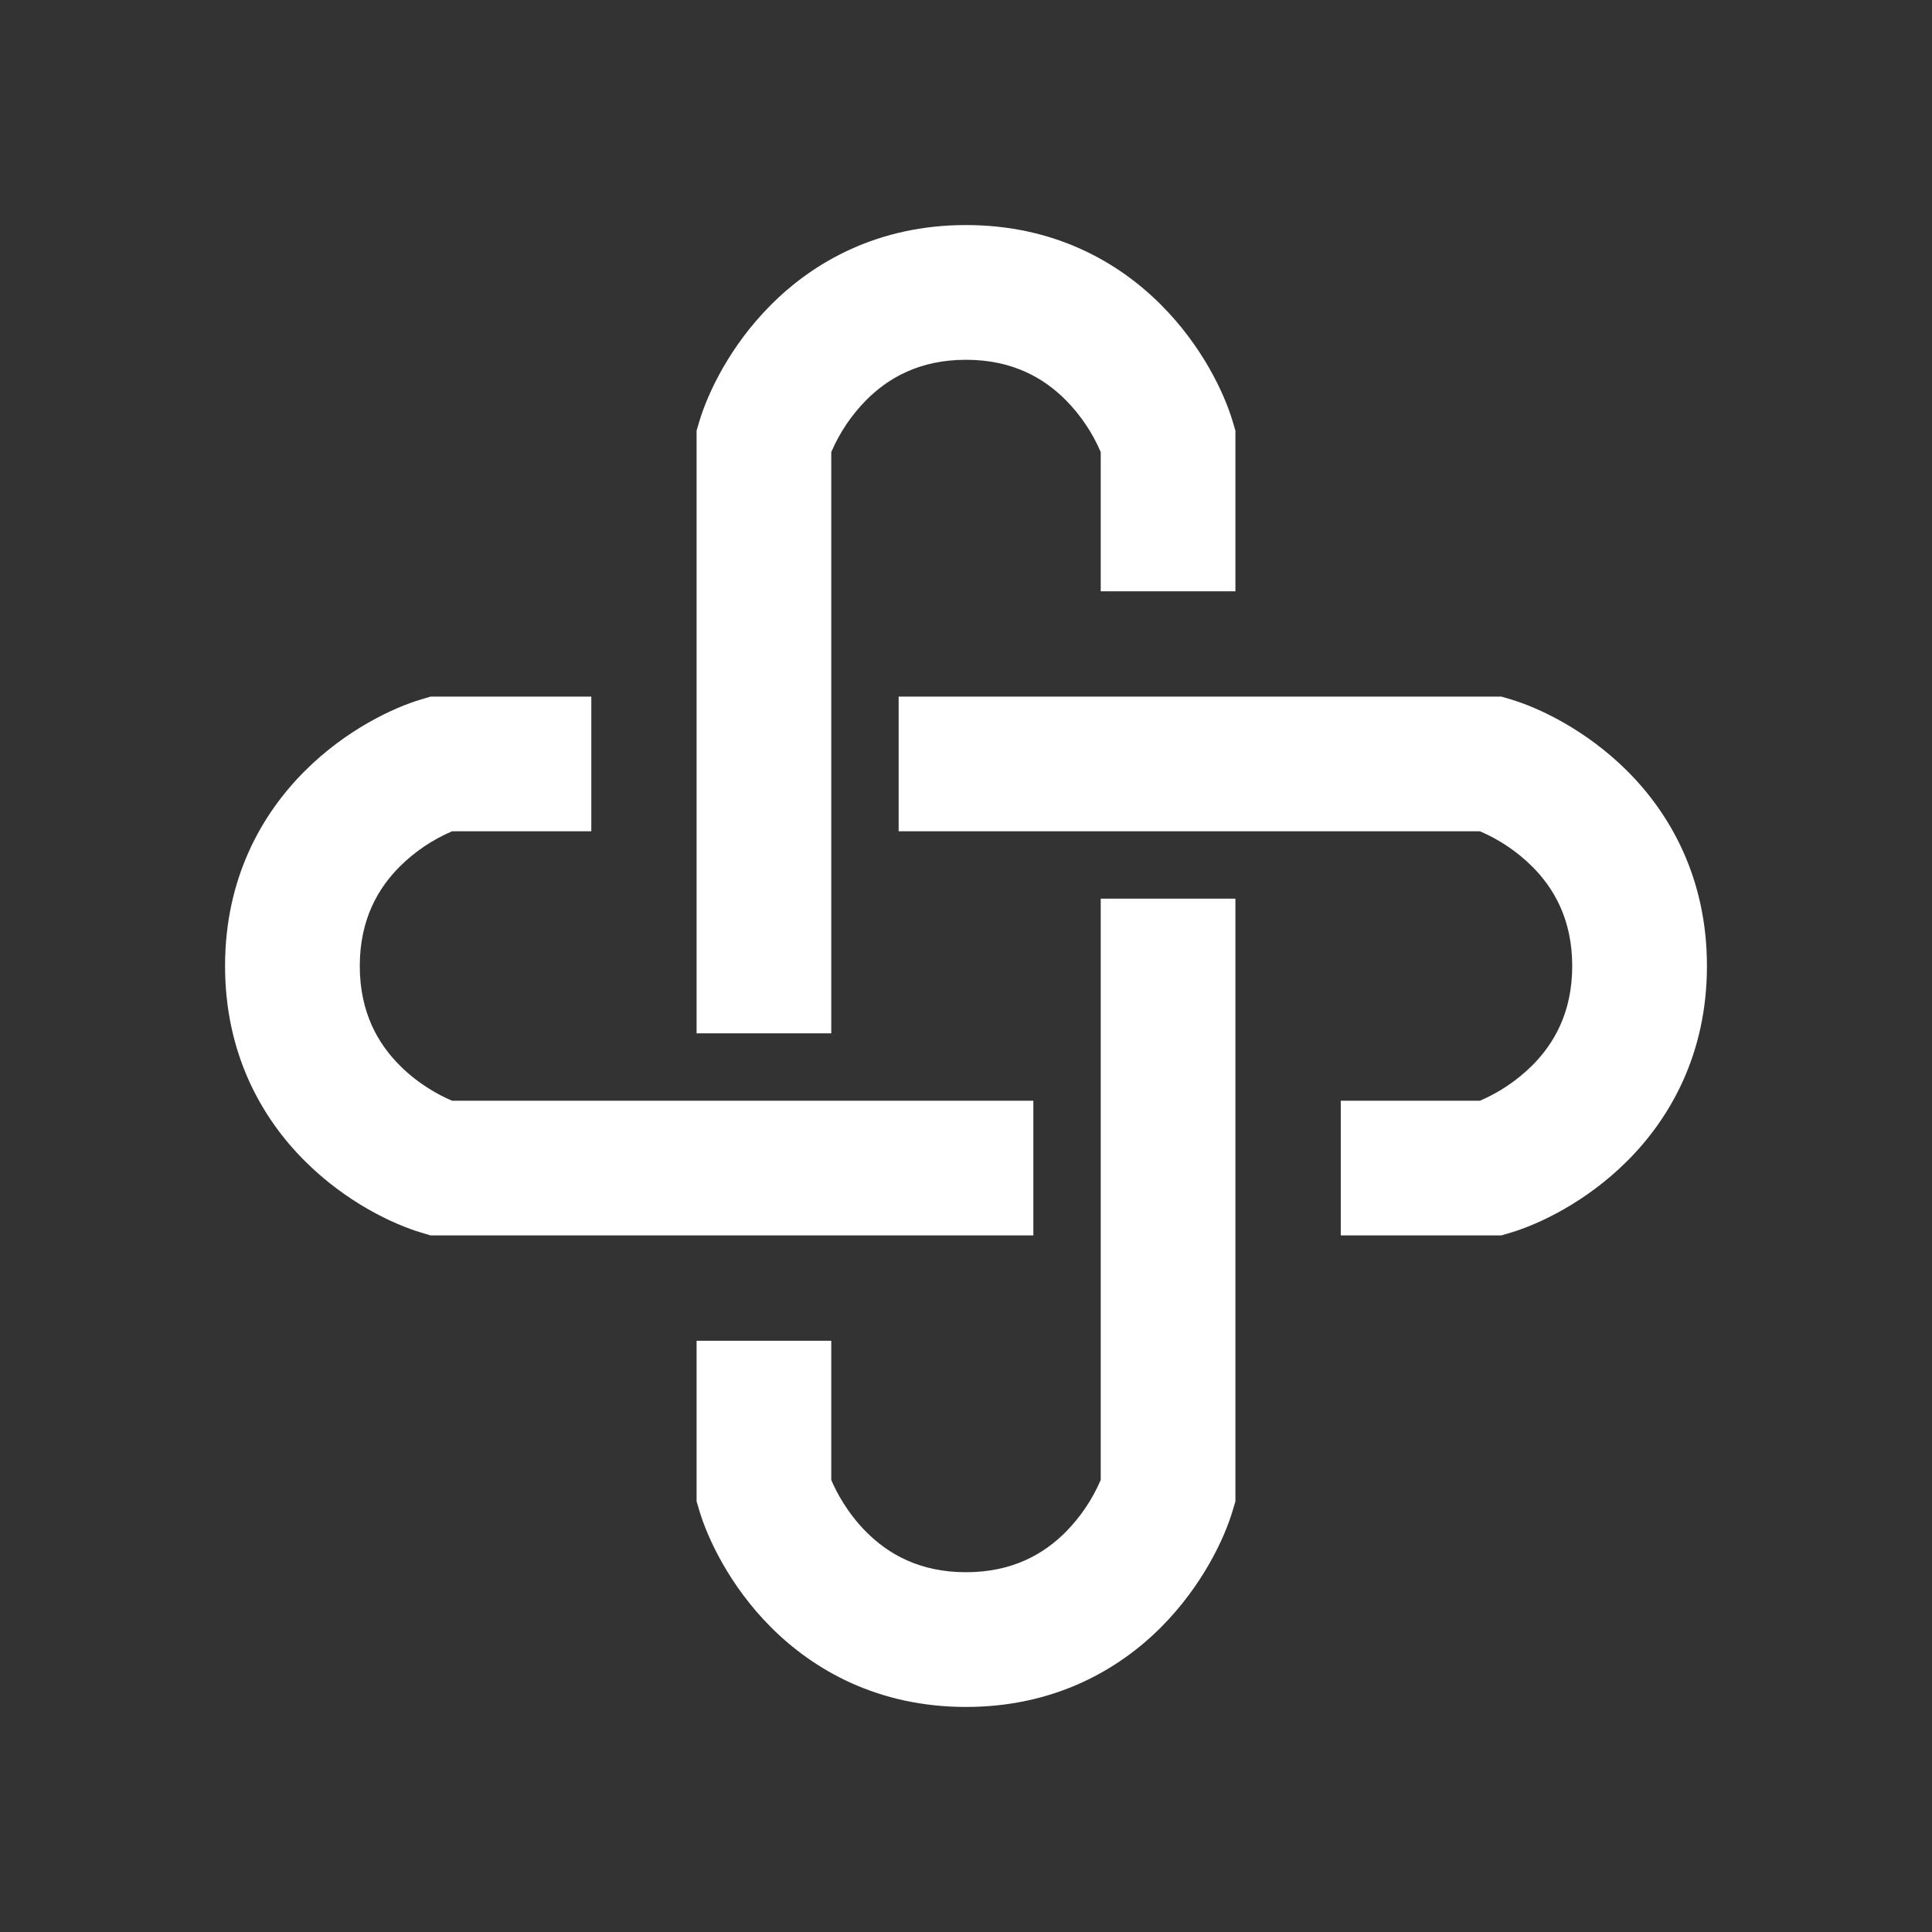 <svg width="49" height="49" viewBox="0 0 49 49" fill="none" xmlns="http://www.w3.org/2000/svg">
<rect x="0" y="0" width="49" height="49" fill="#333333" stroke="none"/>
<path d="M21.083 11.465V26.208H17.667V10.922L17.738 10.683C17.949 9.977 18.507 8.778 19.554 7.731C20.639 6.641 22.271 5.708 24.5 5.708C26.731 5.708 28.359 6.641 29.446 7.731C30.493 8.778 31.052 9.977 31.262 10.683L31.333 10.922V14.996H27.917V11.465C27.706 10.973 27.405 10.525 27.028 10.145C26.478 9.593 25.686 9.125 24.5 9.125C23.314 9.125 22.522 9.593 21.972 10.145C21.596 10.525 21.294 10.973 21.083 11.465ZM10.922 17.667H14.997V21.083H11.466C10.973 21.294 10.525 21.595 10.145 21.972C9.593 22.522 9.125 23.314 9.125 24.5C9.125 25.686 9.593 26.478 10.145 27.028C10.616 27.5 11.146 27.783 11.466 27.917H26.208V31.333H10.922L10.683 31.262C9.977 31.051 8.778 30.493 7.731 29.445C6.641 28.361 5.708 26.729 5.708 24.5C5.708 22.269 6.641 20.641 7.731 19.554C8.778 18.507 9.977 17.948 10.683 17.738L10.922 17.667ZM22.792 17.667H38.078L38.317 17.738C39.023 17.948 40.22 18.507 41.271 19.554C42.359 20.639 43.292 22.27 43.292 24.5C43.292 26.731 42.359 28.359 41.271 29.445C40.222 30.493 39.023 31.051 38.317 31.262L38.078 31.333H34.005V27.917H37.535C38.027 27.706 38.474 27.404 38.855 27.028C39.407 26.478 39.875 25.686 39.875 24.5C39.875 23.314 39.407 22.522 38.855 21.972C38.474 21.595 38.027 21.294 37.535 21.083H22.792V17.667ZM31.333 22.792V38.078L31.262 38.317C31.052 39.023 30.493 40.22 29.446 41.271C28.361 42.359 26.729 43.292 24.5 43.292C22.269 43.292 20.641 42.359 19.554 41.271C18.507 40.222 17.949 39.023 17.738 38.317L17.667 38.078V34.005H21.083V37.535C21.217 37.854 21.5 38.383 21.972 38.855C22.522 39.407 23.314 39.875 24.5 39.875C25.686 39.875 26.478 39.407 27.028 38.855C27.405 38.474 27.706 38.026 27.917 37.535V22.792H31.333Z" fill="white"/>
</svg>
